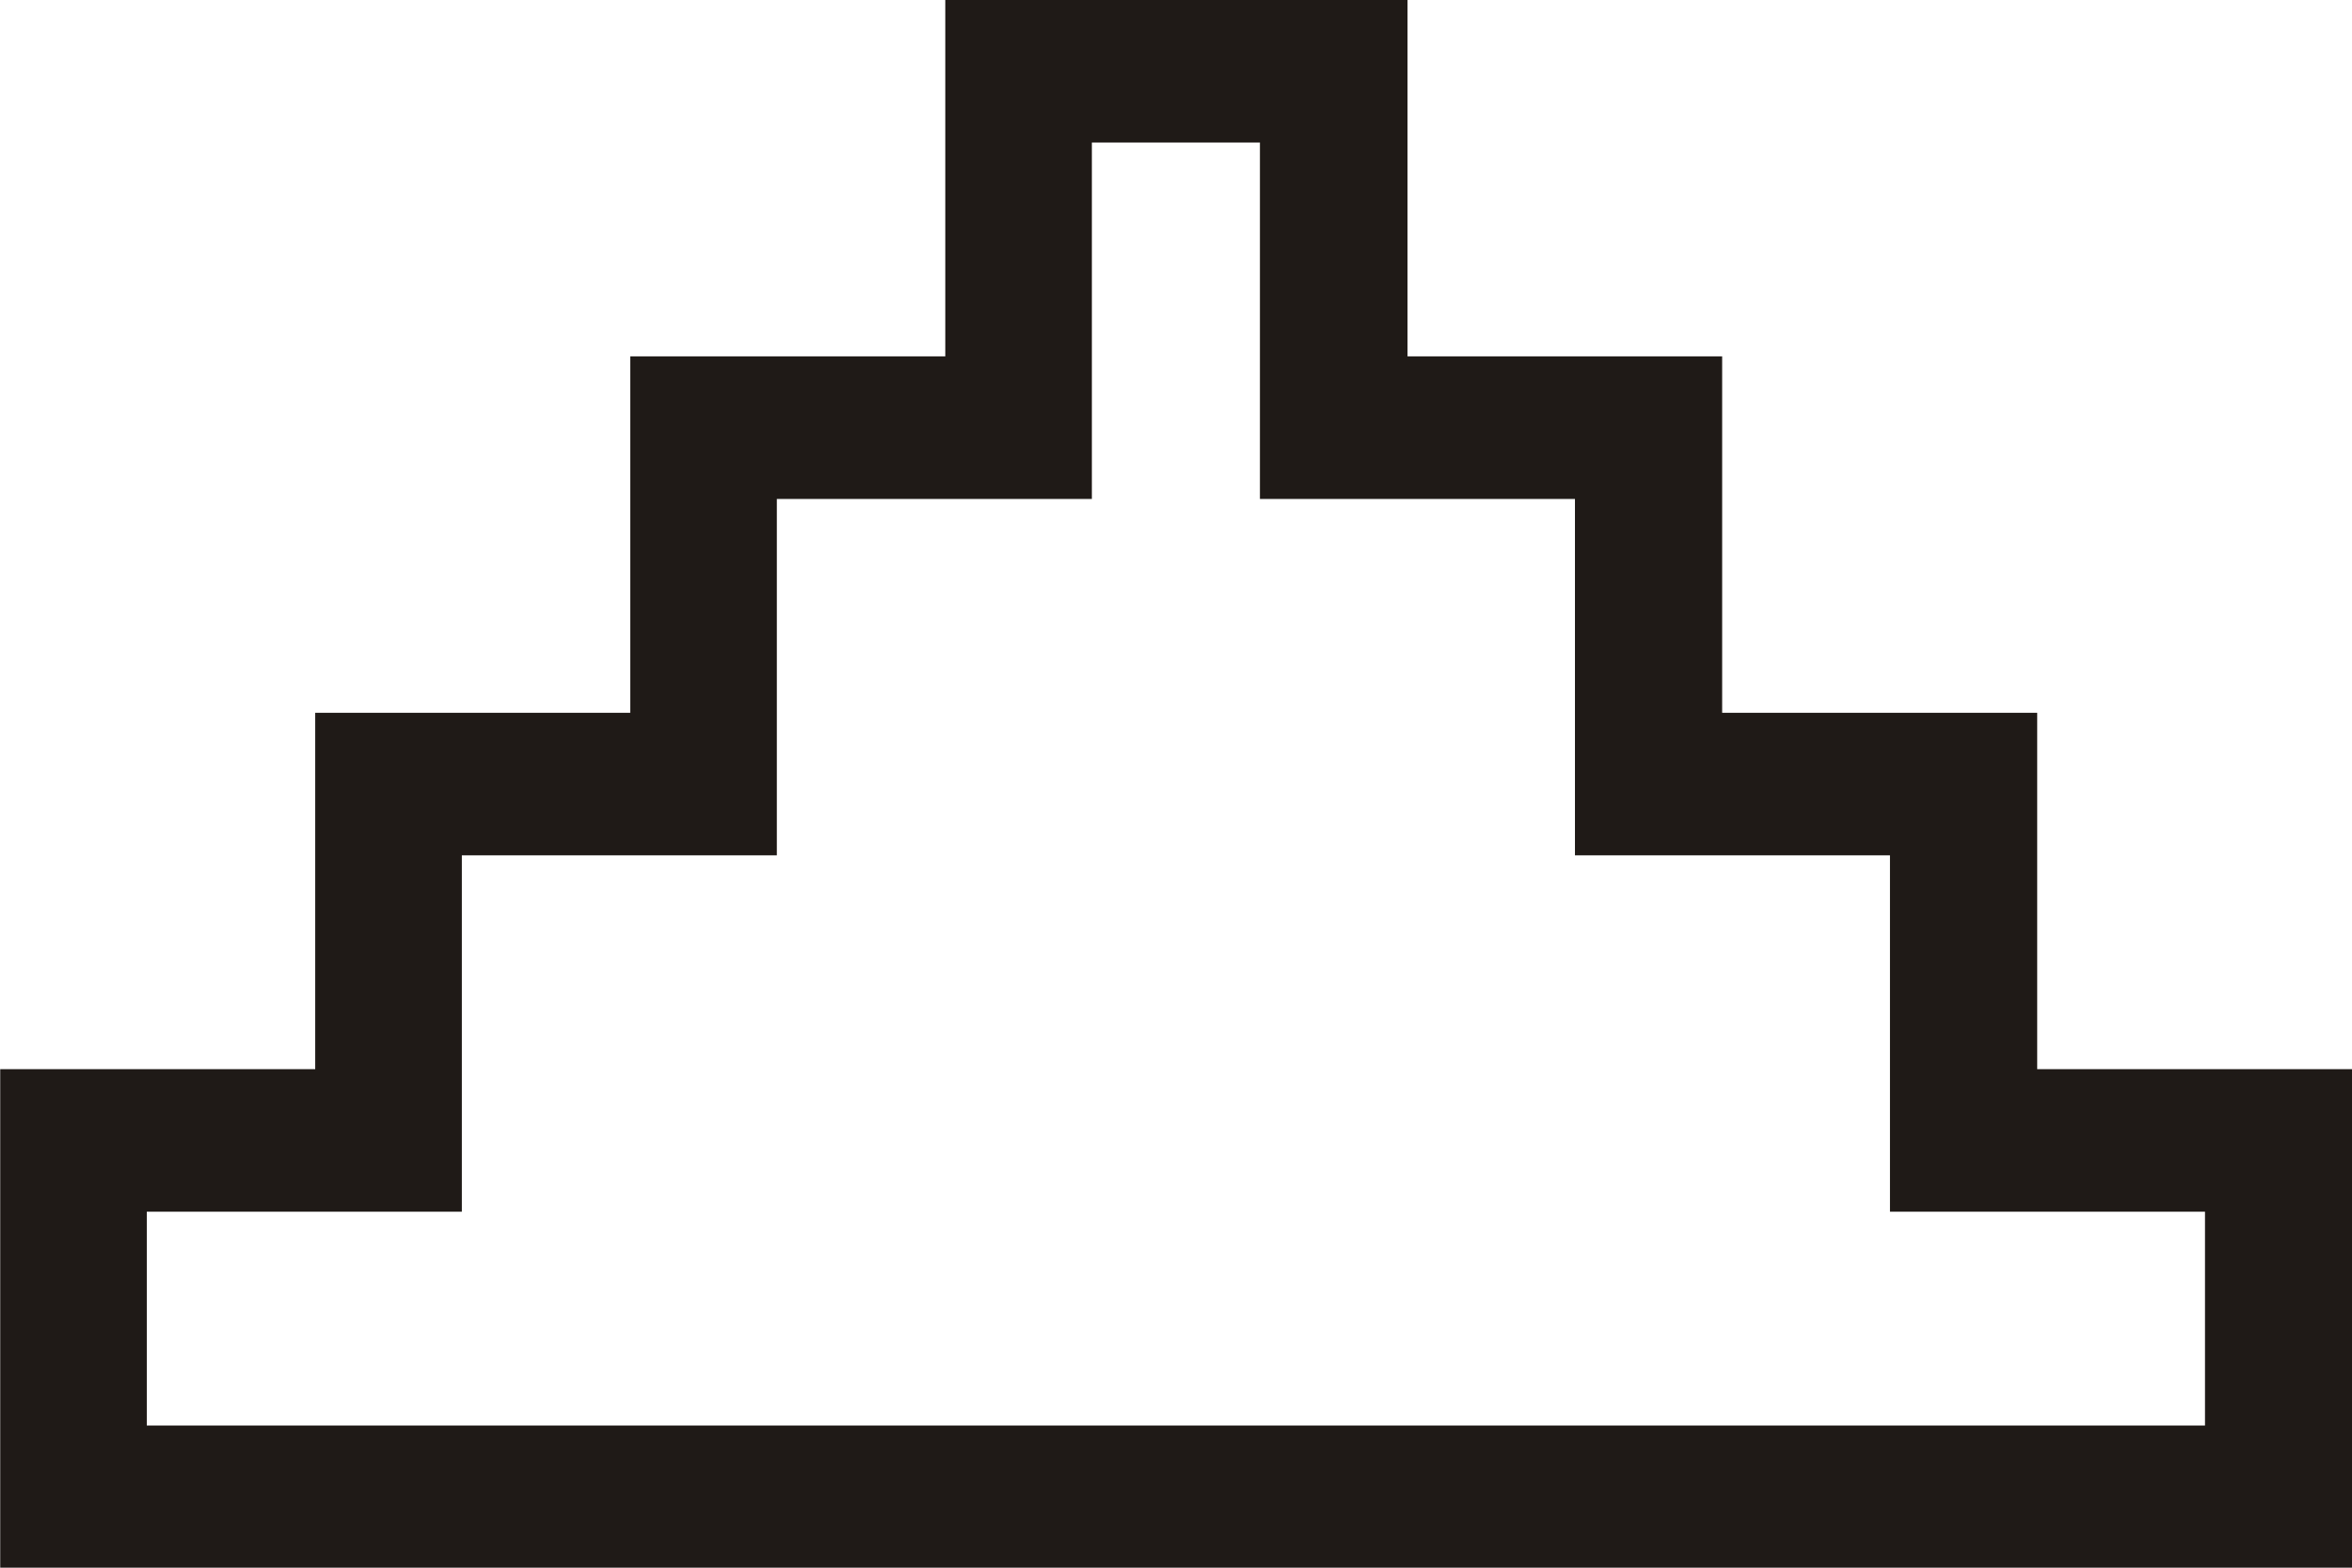 <?xml version="1.0" encoding="UTF-8"?>
<!DOCTYPE svg PUBLIC "-//W3C//DTD SVG 1.1//EN" "http://www.w3.org/Graphics/SVG/1.1/DTD/svg11.dtd">
<!-- Creator: CorelDRAW -->
<svg xmlns="http://www.w3.org/2000/svg" xml:space="preserve" width="150mm" height="100mm" style="shape-rendering:geometricPrecision; text-rendering:geometricPrecision; image-rendering:optimizeQuality; fill-rule:evenodd; clip-rule:evenodd"
viewBox="0 0 11.184 7.456"
 xmlns:xlink="http://www.w3.org/1999/xlink">
 <defs>
  <style type="text/css">
   <![CDATA[
    .fil0 {fill:#1F1A17}
   ]]>
  </style>
 </defs>
 <g id="Layer_x0020_1">
  <path class="fil0" d="M6.691 1.695l1.498 0 0 1.695 1.498 0 0 1.695 1.498 0 0 2.373 -11.184 0 0 -2.373 1.498 0 0 -1.695 1.498 0 0 -1.695 1.498 0 0 -1.695 2.198 0 0 1.695zm-1.499 -1.017l0 1.695 -1.498 0 0 1.695 -1.498 0 0 1.695 -1.498 0 0 1.017 9.787 0 0 -1.017 -1.498 0 0 -1.695 -1.498 0 0 -1.695 -1.498 0 0 -1.695 -0.8 0z"/>
 </g>
</svg>
